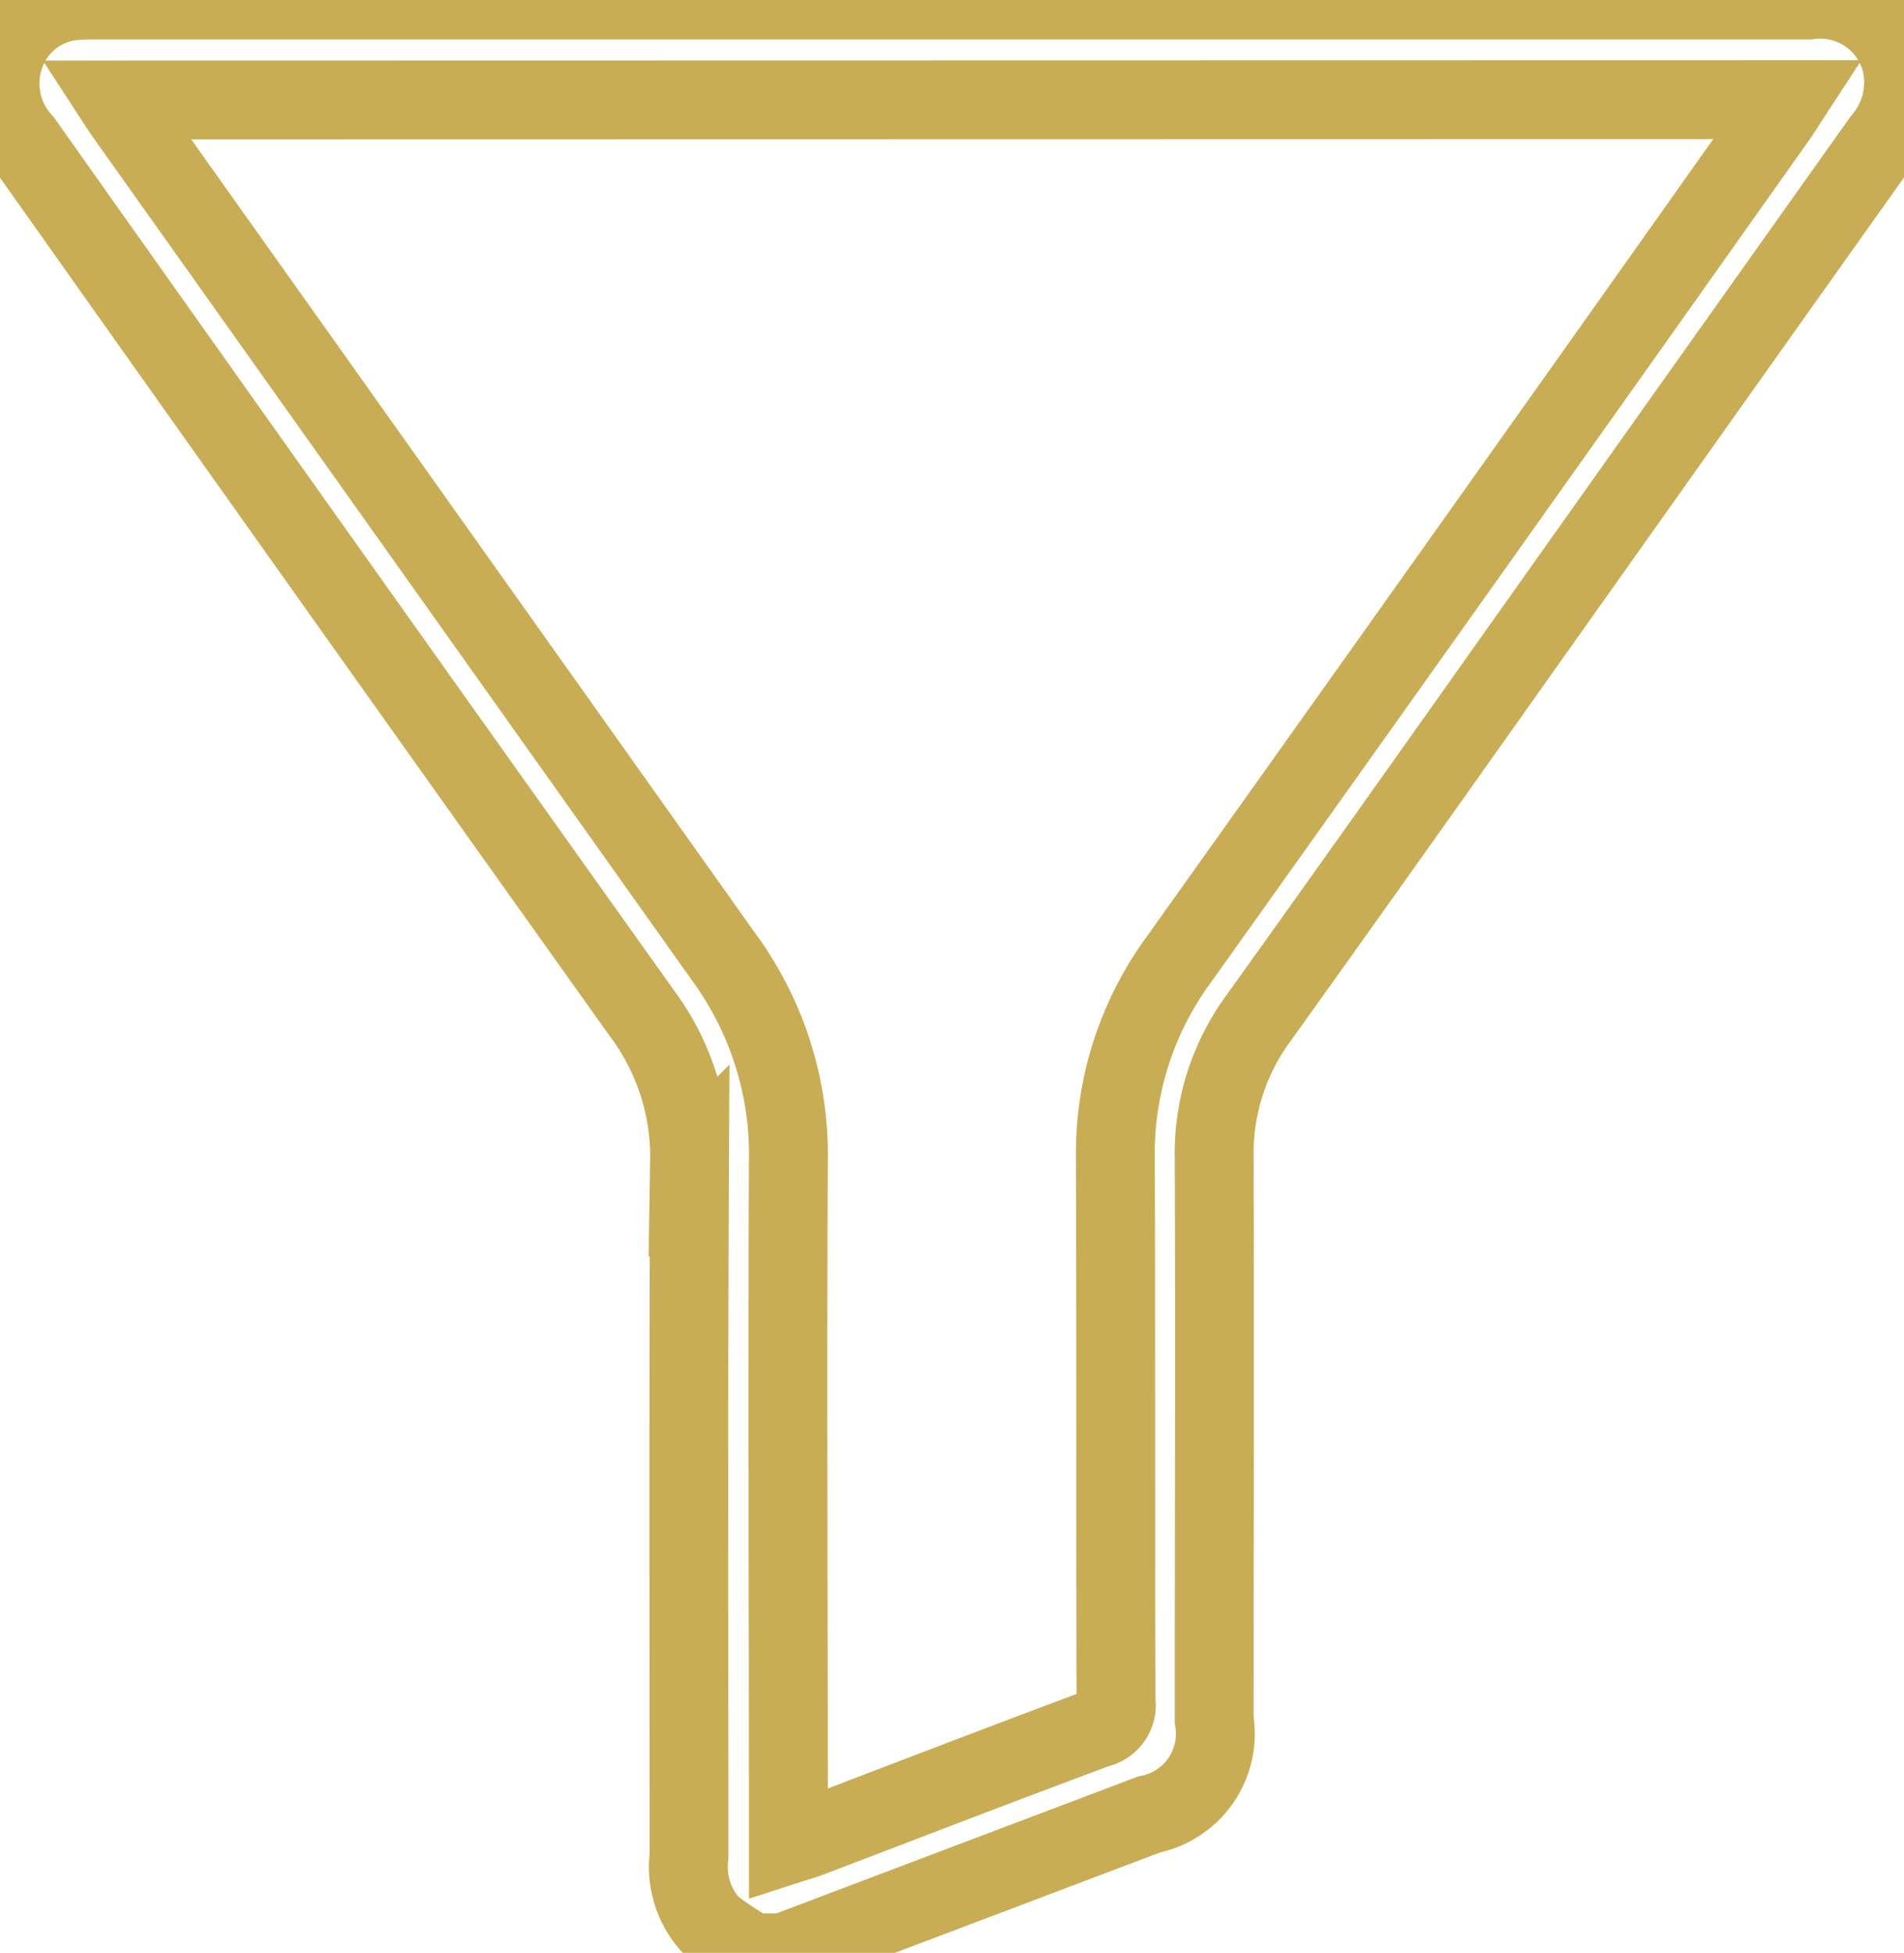 <svg id="Group_73952" data-name="Group 73952" xmlns="http://www.w3.org/2000/svg" xmlns:xlink="http://www.w3.org/1999/xlink" width="24.15" height="24.766" viewBox="0 0 24.15 24.766">
  <defs>
    <clipPath id="clip-path">
      <rect id="Rectangle_11094" data-name="Rectangle 11094" width="24.15" height="24.766" fill="none" stroke="#c8ad54" stroke-width="1"/>
    </clipPath>
  </defs>
  <g id="Group_73951" data-name="Group 73951" clip-path="url(#clip-path)">
    <path id="Path_90304" data-name="Path 90304" d="M9.548,24.766a3.713,3.713,0,0,1-.533-.352,1.1,1.1,0,0,1-.276-.872c0-2.942-.008-5.885.007-8.827a3.031,3.031,0,0,0-.59-1.845Q4.213,7.339.288,1.795A1.085,1.085,0,0,1,.2.432,1.03,1.03,0,0,1,.981.006C1.061,0,1.142,0,1.223,0H22.941a1.061,1.061,0,0,1,1.175.791,1.13,1.13,0,0,1-.247.992q-1.807,2.542-3.61,5.085c-1.432,2.017-2.858,4.038-4.3,6.049a2.9,2.9,0,0,0-.559,1.759c.01,2.378,0,4.756,0,7.135a1.043,1.043,0,0,1-.824,1.2l-4.56,1.726a.147.147,0,0,0-.036.03ZM1.465,1.268c.065.1.108.163.154.228Q5.4,6.816,9.177,12.133A4.239,4.239,0,0,1,10,14.7C9.986,17.5,10,20.3,10,23.092v.3c.114-.037.191-.057.264-.085,1.218-.464,2.434-.934,3.655-1.388a.3.3,0,0,0,.236-.346c-.007-2.3,0-4.594-.008-6.891a4.158,4.158,0,0,1,.8-2.506q3.8-5.332,7.585-10.678c.049-.069.094-.142.154-.234Z" transform="translate(0 0)" fill="none" stroke="#c8ad54" stroke-width="1"/>
  </g>
</svg>
